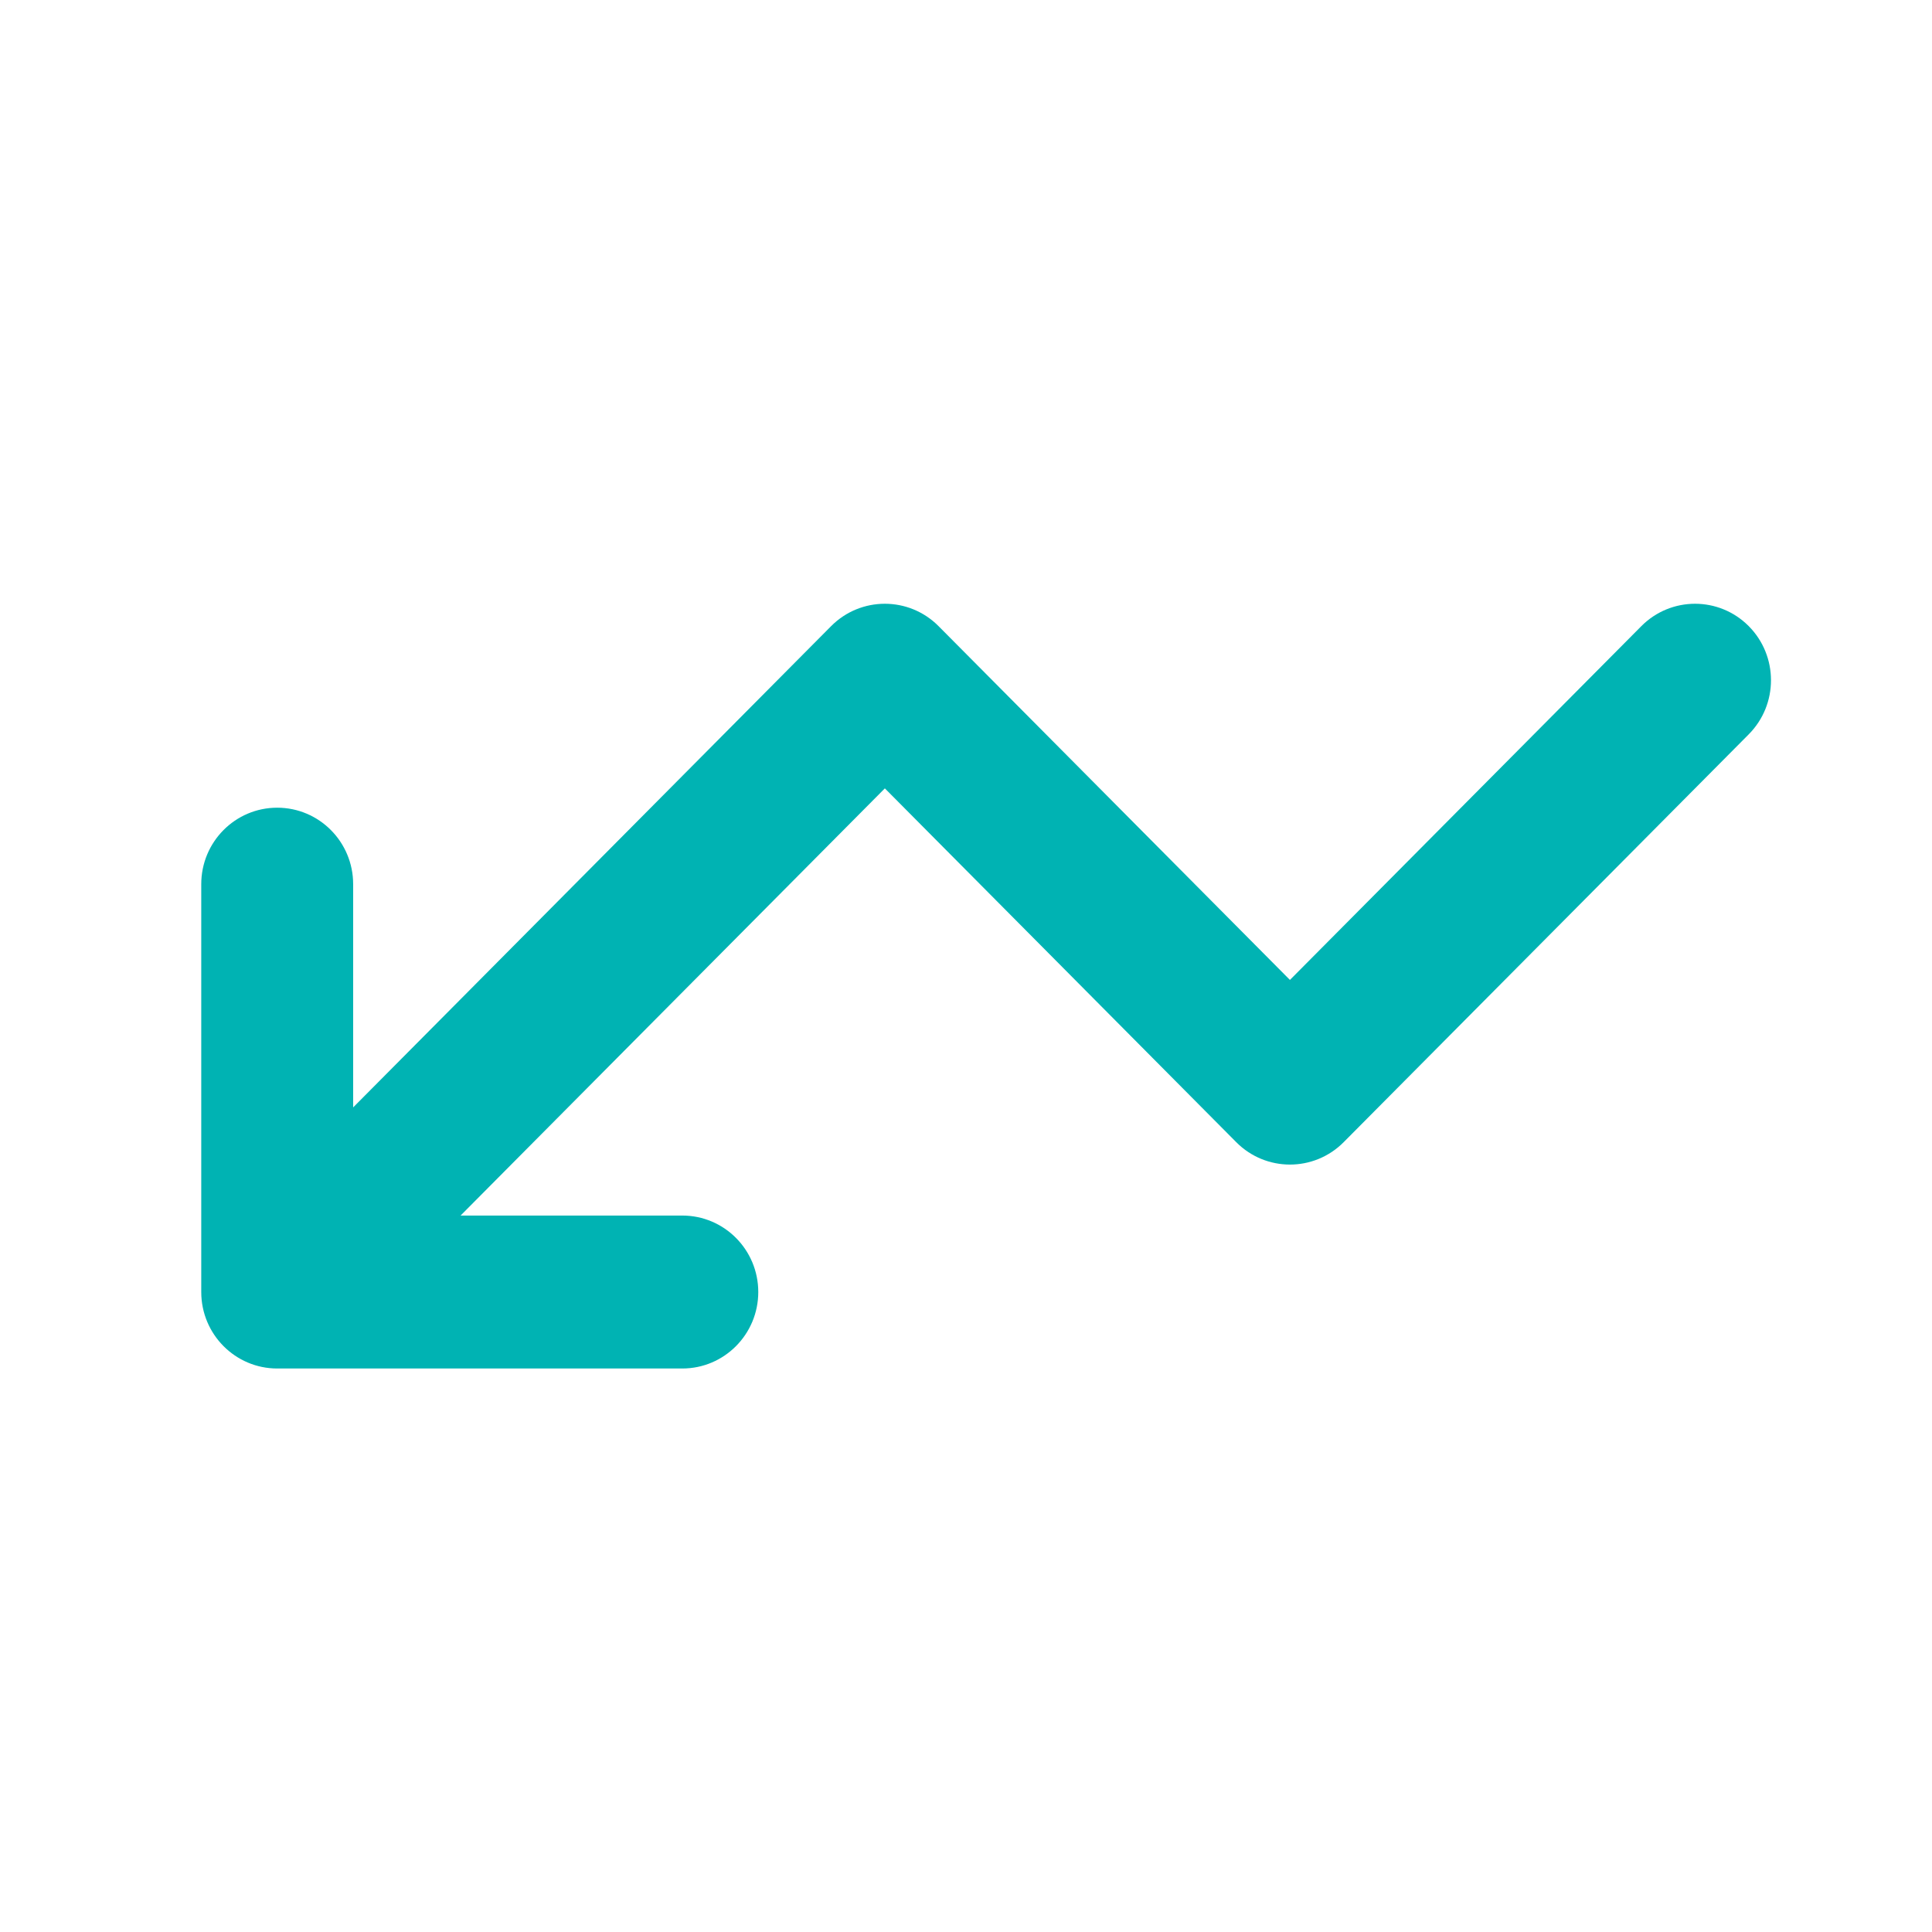 <?xml version="1.0" encoding="UTF-8"?> <svg xmlns="http://www.w3.org/2000/svg" width="48" height="48" viewBox="0 0 48 48" fill="none"><path d="M18.839 32.1C18.839 33.149 17.994 34 16.952 34H6.887C5.845 34 5 33.149 5 32.1L5 21.967C5 20.917 5.845 20.067 6.887 20.067C7.929 20.067 8.774 20.917 8.774 21.967L8.774 27.513L20.649 15.556C21.386 14.815 22.581 14.815 23.318 15.556L32.048 24.346L40.779 15.556C41.516 14.815 42.71 14.815 43.447 15.556C44.184 16.299 44.184 17.502 43.447 18.244L33.383 28.377C32.646 29.119 31.451 29.119 30.714 28.377L21.984 19.587L11.443 30.2H16.952C17.994 30.2 18.839 31.051 18.839 32.1Z" fill="#00B3B3"></path></svg> 